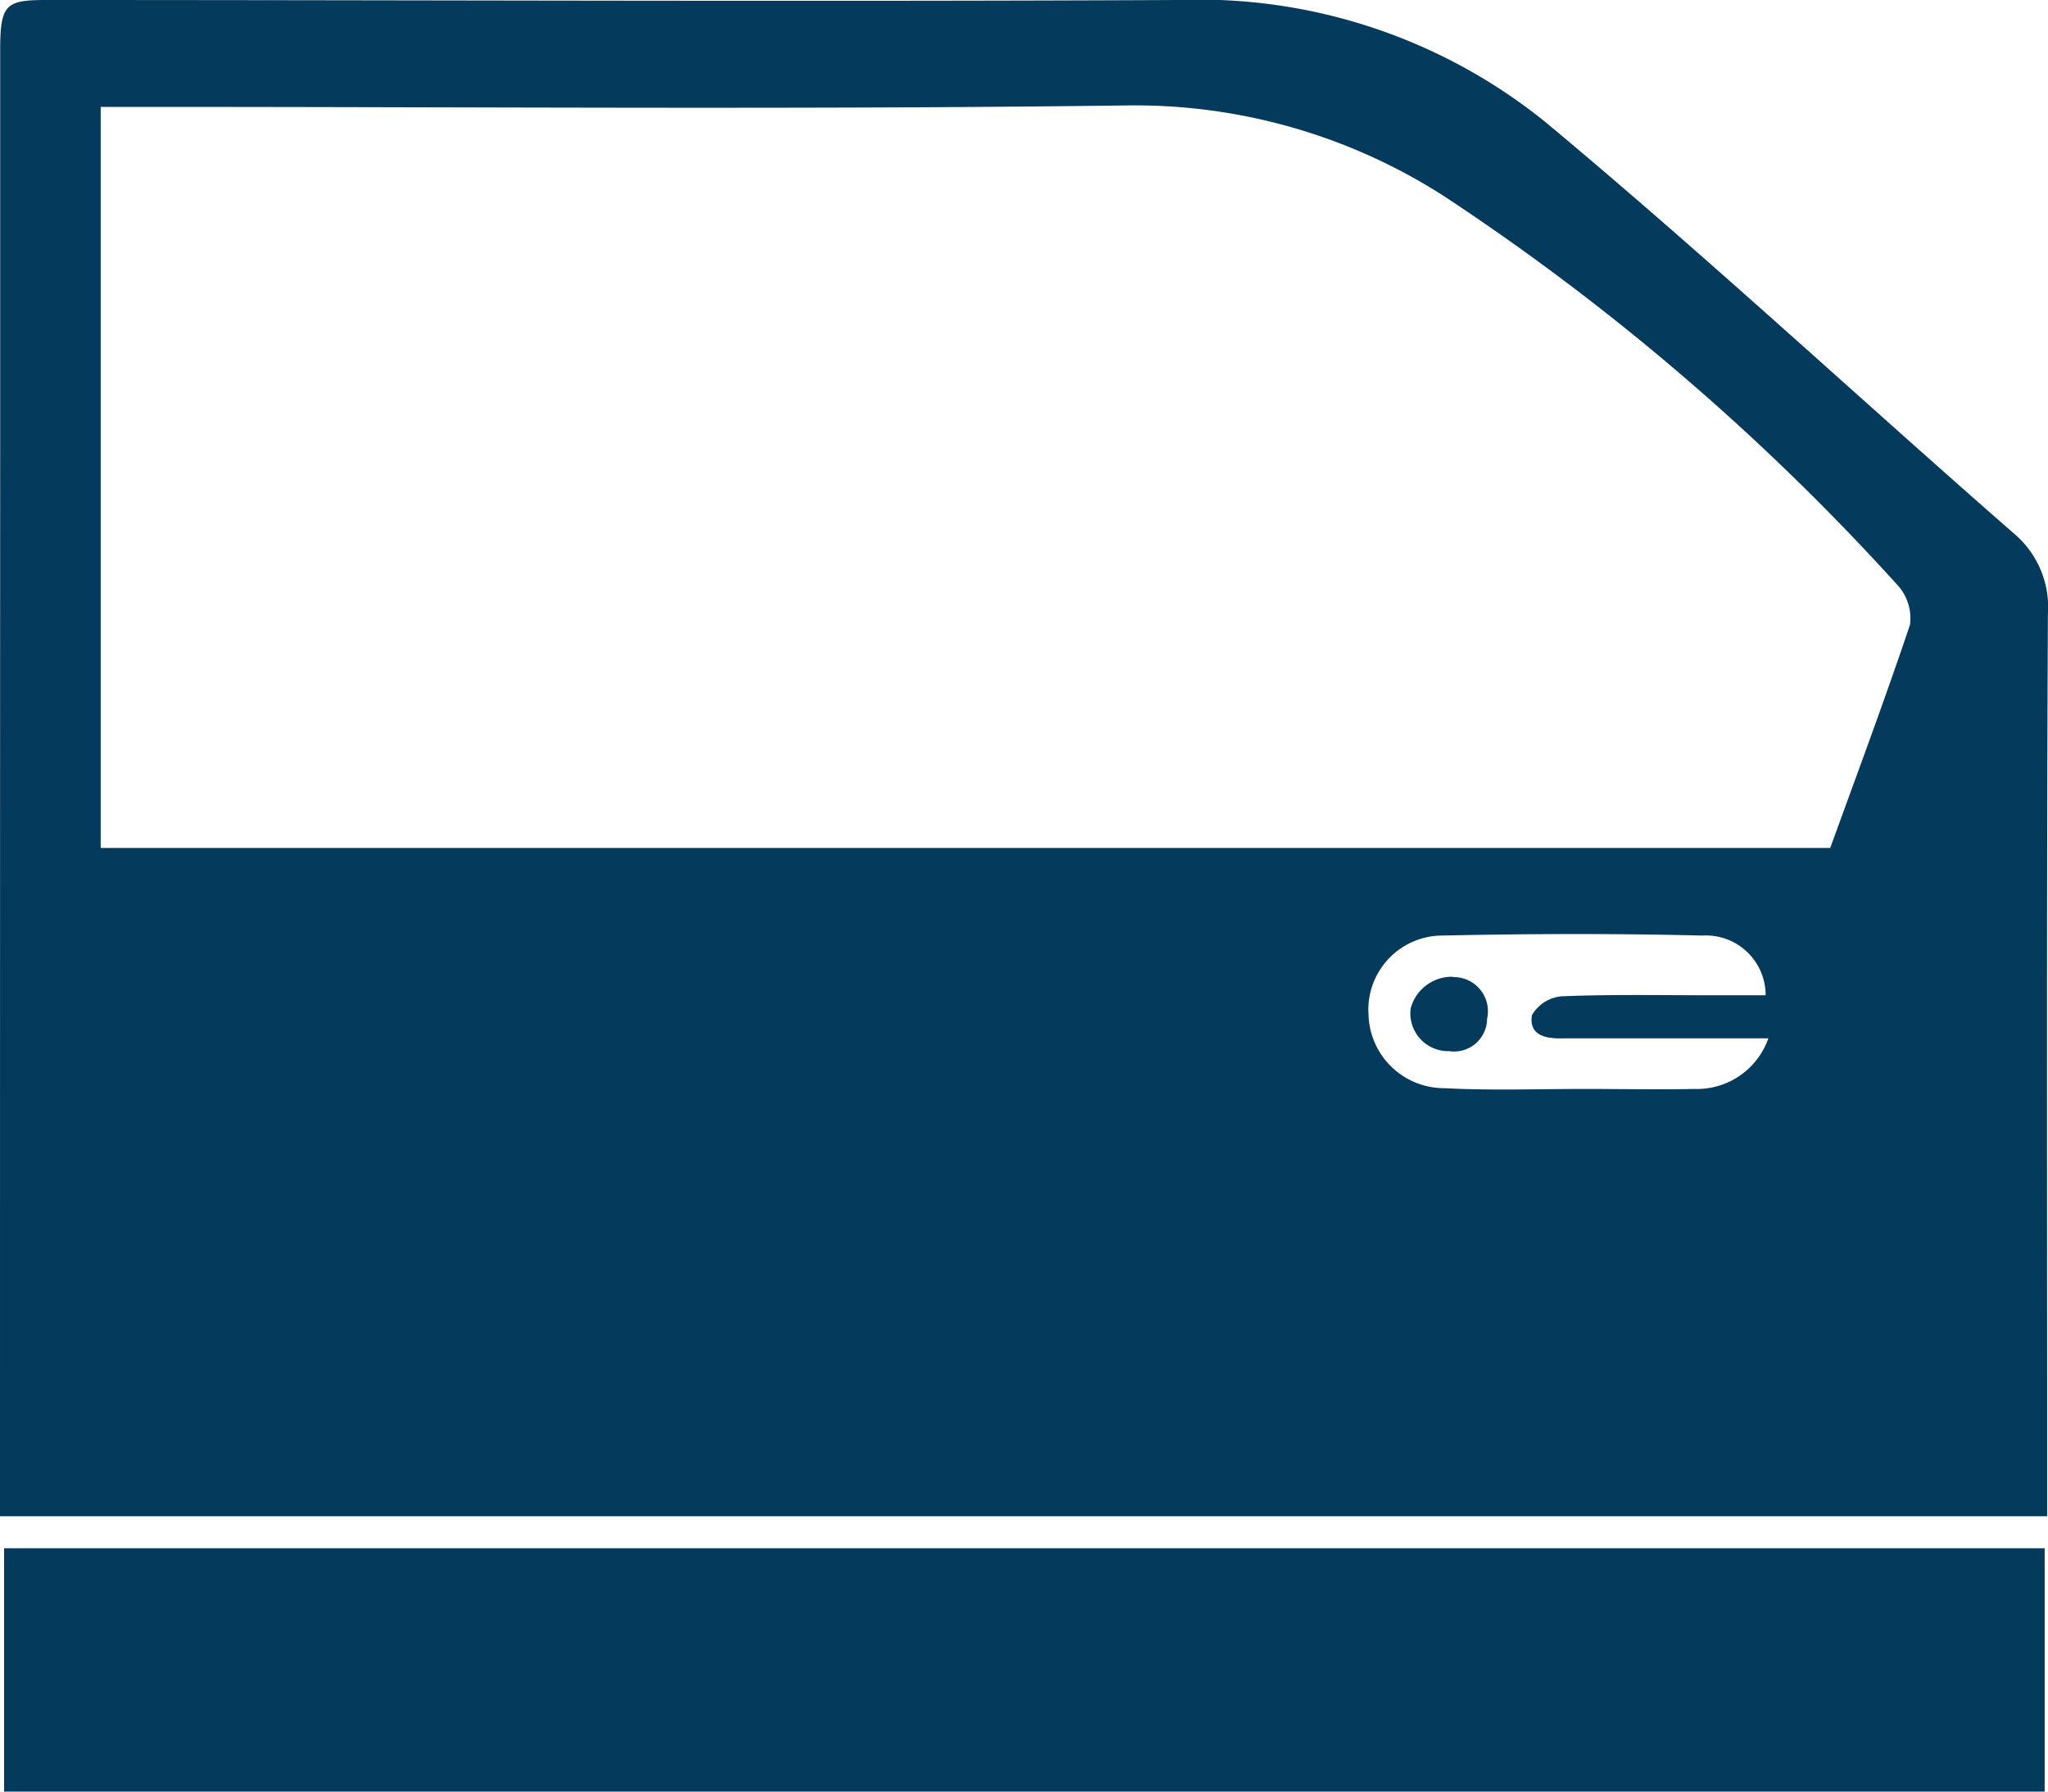 <svg xmlns="http://www.w3.org/2000/svg" width="24" height="21" viewBox="0 0 24 21">
<defs>
    <style>
      .cls-1 {
        fill: #043B5C;
        fill-rule: evenodd;
      }
    </style>
  </defs>
  <path id="portas" class="cls-1" d="M77.961,675v-2.852H54.048V675H77.961ZM54,671.073v0.7h23.99V671.08c0-3.3-.007-6.591.009-9.886a1.127,1.127,0,0,0-.4-0.942c-1.831-1.6-3.617-3.262-5.487-4.82A6.457,6.457,0,0,0,67.81,654c-4.423.021-8.847,0-13.271,0-0.473,0-.535.055-0.537,0.576,0,1.577,0,3.154,0,4.731Q54,665.19,54,671.073Zm16.036-5.2a0.869,0.869,0,0,1,.863-0.907c1.016-.022,2.034-0.025,3.05,0a0.7,0.7,0,0,1,.742.7H74.069c-0.59,0-1.18-.012-1.769.012a0.448,0.448,0,0,0-.348.222c-0.037.239,0.166,0.277,0.366,0.271,0.142,0,.285,0,0.427,0h1.978a0.888,0.888,0,0,1-.87.593c-0.427.009-.854,0-1.281,0-0.549,0-1.1.02-1.647-.009A0.887,0.887,0,0,1,70.037,665.875ZM55.18,655.253h0.7c3.771,0,7.542.032,11.312-.017a6.7,6.7,0,0,1,3.739,1.069,27.8,27.8,0,0,1,5.3,4.547,0.579,0.579,0,0,1,.152.47c-0.3.893-.629,1.773-0.935,2.617H55.18v-8.686Zm15.847,10.2a0.4,0.4,0,0,1,.4.487,0.387,0.387,0,0,1-.445.381,0.444,0.444,0,0,1-.451-0.5A0.5,0.5,0,0,1,71.026,665.449Z" transform="translate(-54 -654)"/>
</svg>

